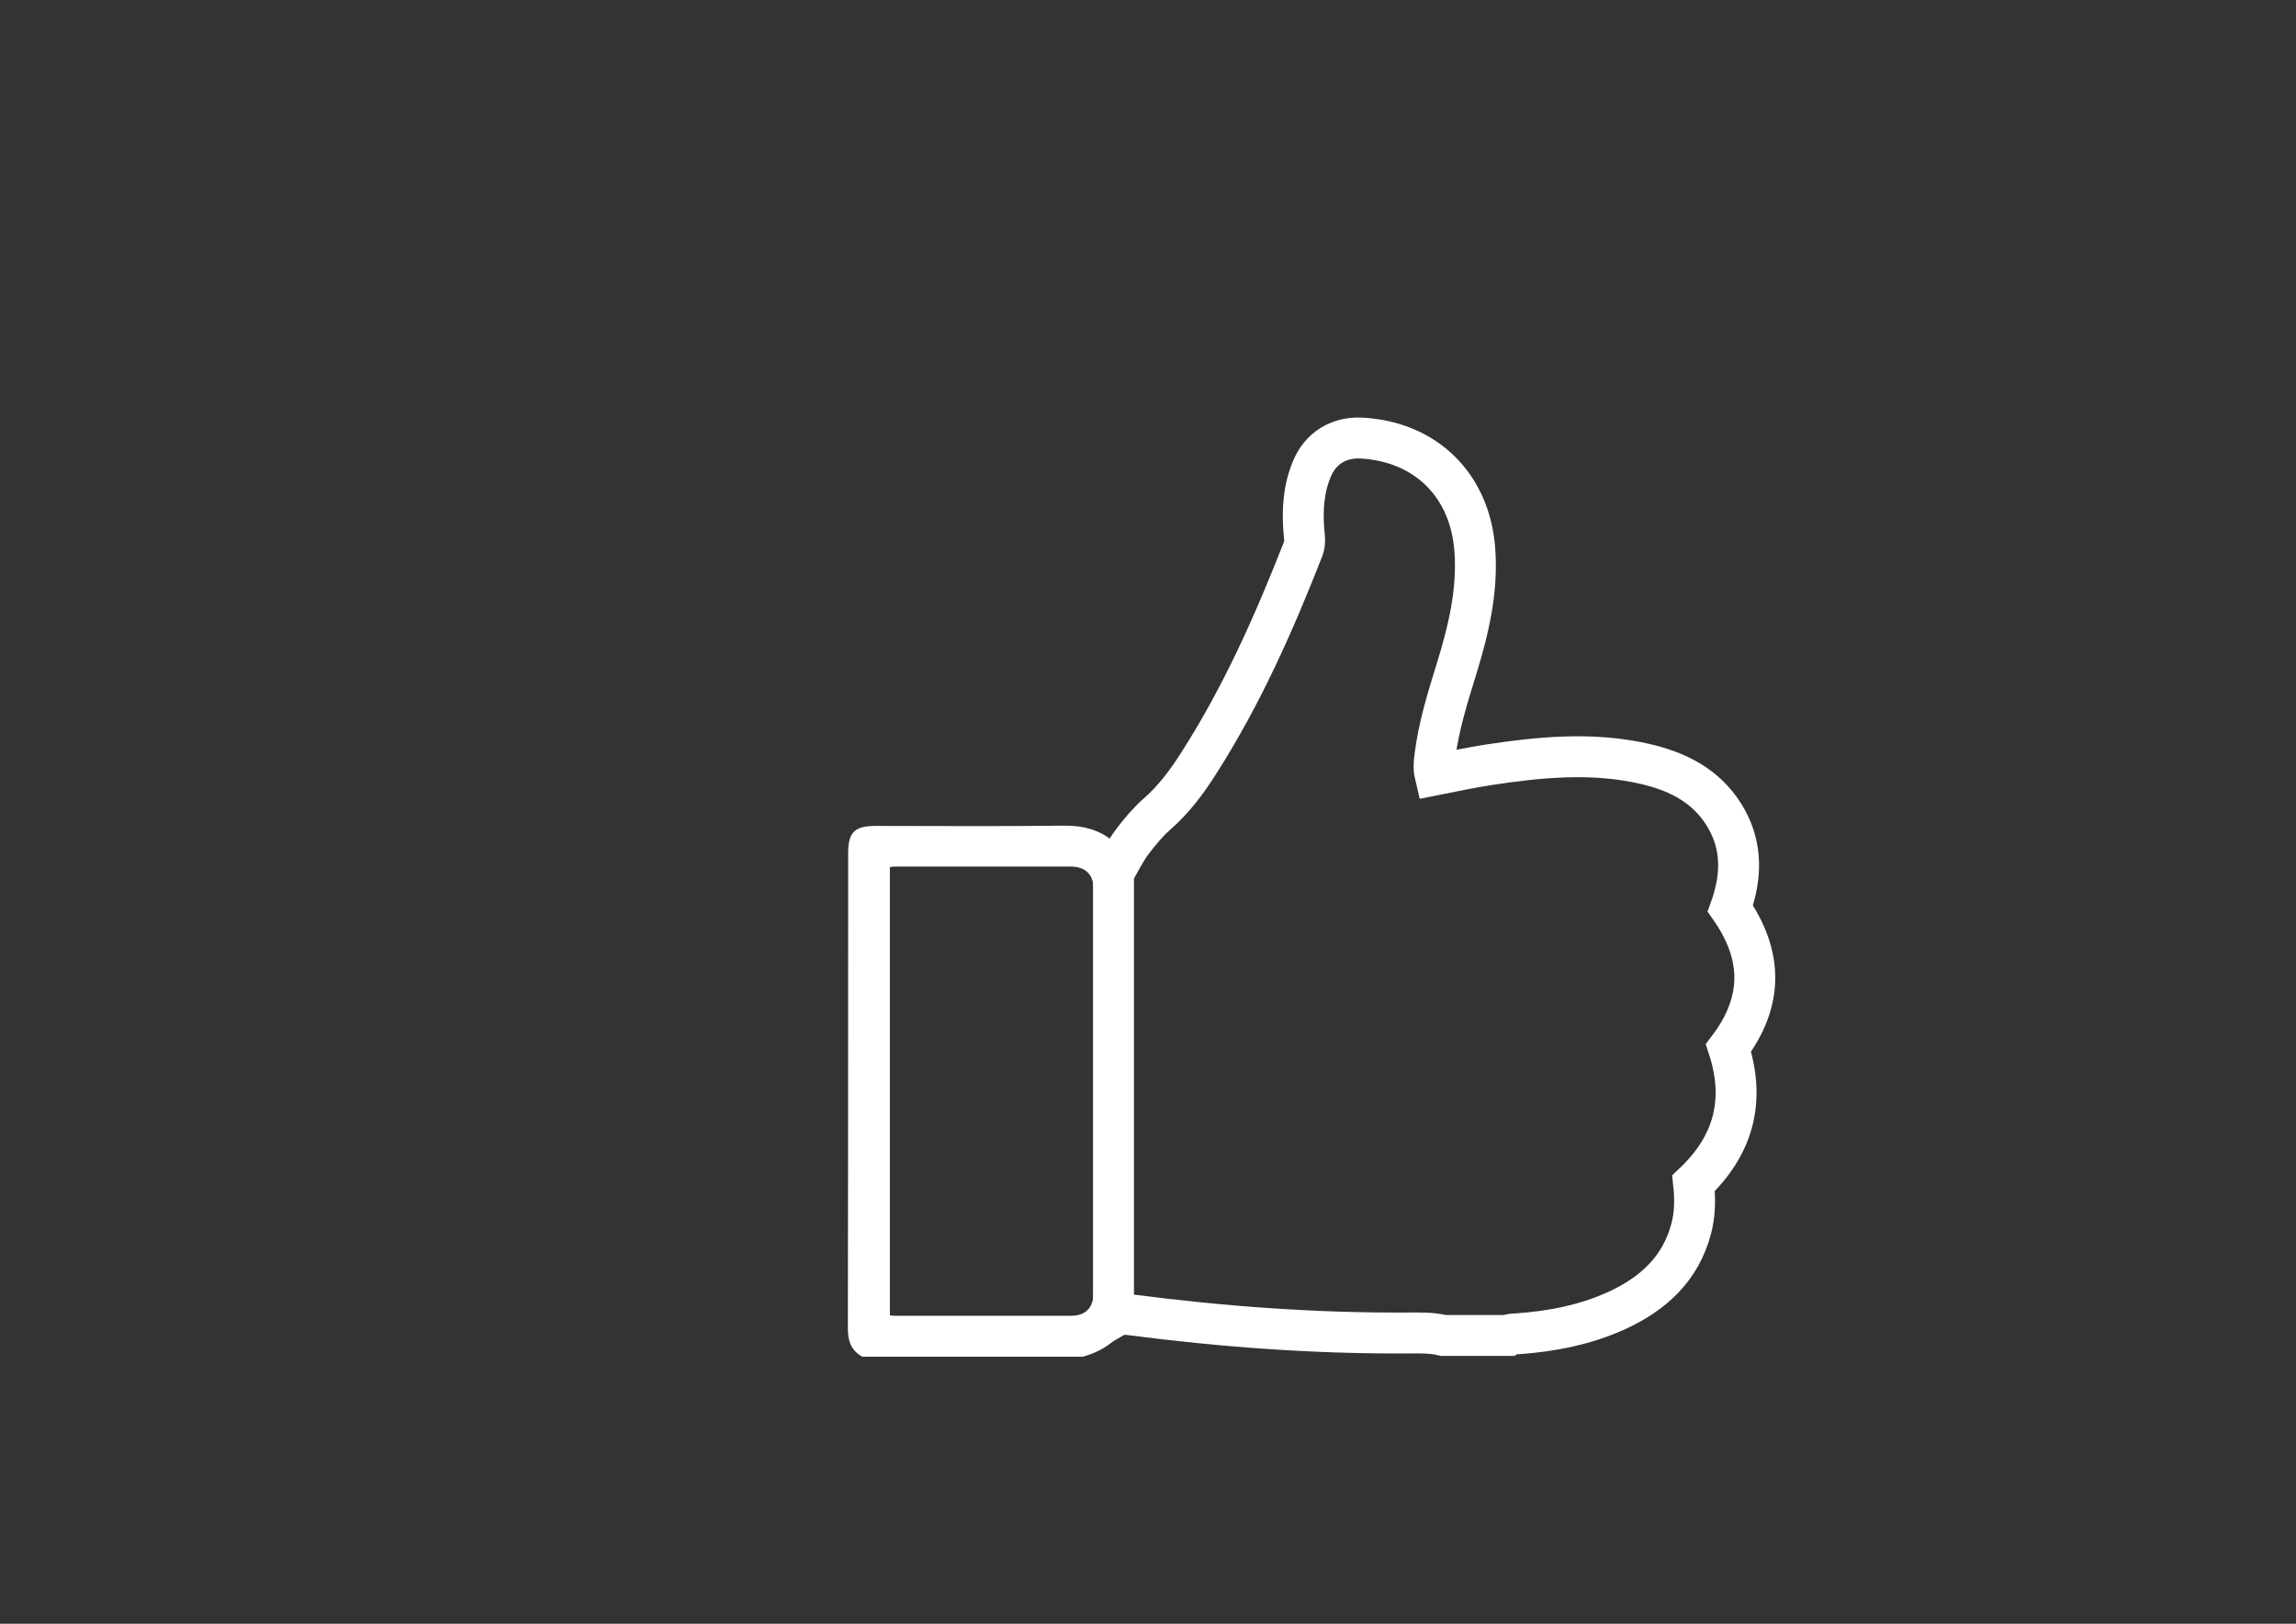 <?xml version="1.0" encoding="utf-8"?>
<!-- Generator: $$$/GeneralStr/196=Adobe Illustrator 27.6.0, SVG Export Plug-In . SVG Version: 6.00 Build 0)  -->
<svg version="1.1" id="Ebene_1" xmlns="http://www.w3.org/2000/svg" xmlns:xlink="http://www.w3.org/1999/xlink" x="0px" y="0px"
	 width="841.9px" height="595.3px" viewBox="0 0 841.9 595.3" style="enable-background:new 0 0 841.9 595.3;" xml:space="preserve"
	>
<rect x="0" y="0" width="841.9" height="595.3" fill="#333333" stroke="none"/>
<style type="text/css">
	.st0{fill:#FFFFFF;}
	.st1{fill:none;stroke:#FFFFFF;stroke-width:15;stroke-miterlimit:10;}
</style>
<path class="st0" d="M414.5,316.1c-0.1,0-0.2,0.1-0.4,0.1c-5.2-9.9-13.3-13.6-24.1-13.5c-23,0.3-45.9,0.1-68.9,0.1
	c-7.7,0-10.1,2.3-10.1,10c0,58.1,0,116.3-0.1,174.4c0,4.6,1.3,8,5.3,10.2c26.9,0,53.9,0,80.8,0c7.2-2,13.2-5.8,16.6-13
	c0.2,0,0.4,0,0.7,0V316.1z M392.7,482.4c-21.6,0-43.2,0-64.7,0c-0.5,0-1-0.1-1.7-0.2c0-54.9,0-109.5,0-164.3
	c0.6-0.1,1.1-0.2,1.6-0.2c21.6,0,43.2,0,64.7,0c5.4,0,8.4,2.9,8.4,8.3c0,49.3,0,98.5,0,147.8C401,479.4,398.1,482.4,392.7,482.4z"/>
<path class="st1" d="M634.5,333.1c0.4-1.1,0.7-2.1,1-3.1c3.3-11,2.8-21.5-3.4-31.4c-6.8-10.8-17.3-15.9-29.2-18.6
	c-19-4.3-38.1-2.5-57.1,0.4c-6.5,1-13,2.4-19.6,3.7c-0.6-2.5-0.3-4.9,0-7.2c1.4-10.8,4.6-21.1,7.8-31.4c4.4-14.3,7.9-28.6,6.8-43.8
	c-1.7-23.7-17.9-39.8-41.6-41.1c-8.2-0.4-14.9,3.6-18.1,11.2c-3.1,7.3-3.6,14.9-3,22.7c0.2,2.2,0.6,4.4-0.2,6.6
	c-10.6,27.1-22.4,53.7-38.1,78.3c-4.4,7-9.3,13.6-15.6,19.1c-3.3,2.9-6.1,6.3-8.8,9.8c-2.8,3.7-4.8,7.8-7.1,11.9v162.8
	c1.9-1.1,3.8-1.3,6-1c33.8,4.4,67.7,6.9,101.8,6.7c4.4,0,8.8-0.2,13.1,0.9c7.9,0,15.8,0,23.8,0c1-0.7,2.3-0.5,3.4-0.6
	c12.7-0.9,25-3.3,36.6-8.6c13.2-6.1,23.2-15.2,27.1-29.8c1.5-5.5,1.5-11.2,0.9-16.8c14.7-13.9,19.1-30.3,12.8-49.6
	C646.6,367.3,646.5,350.3,634.5,333.1z"/>
</svg>
